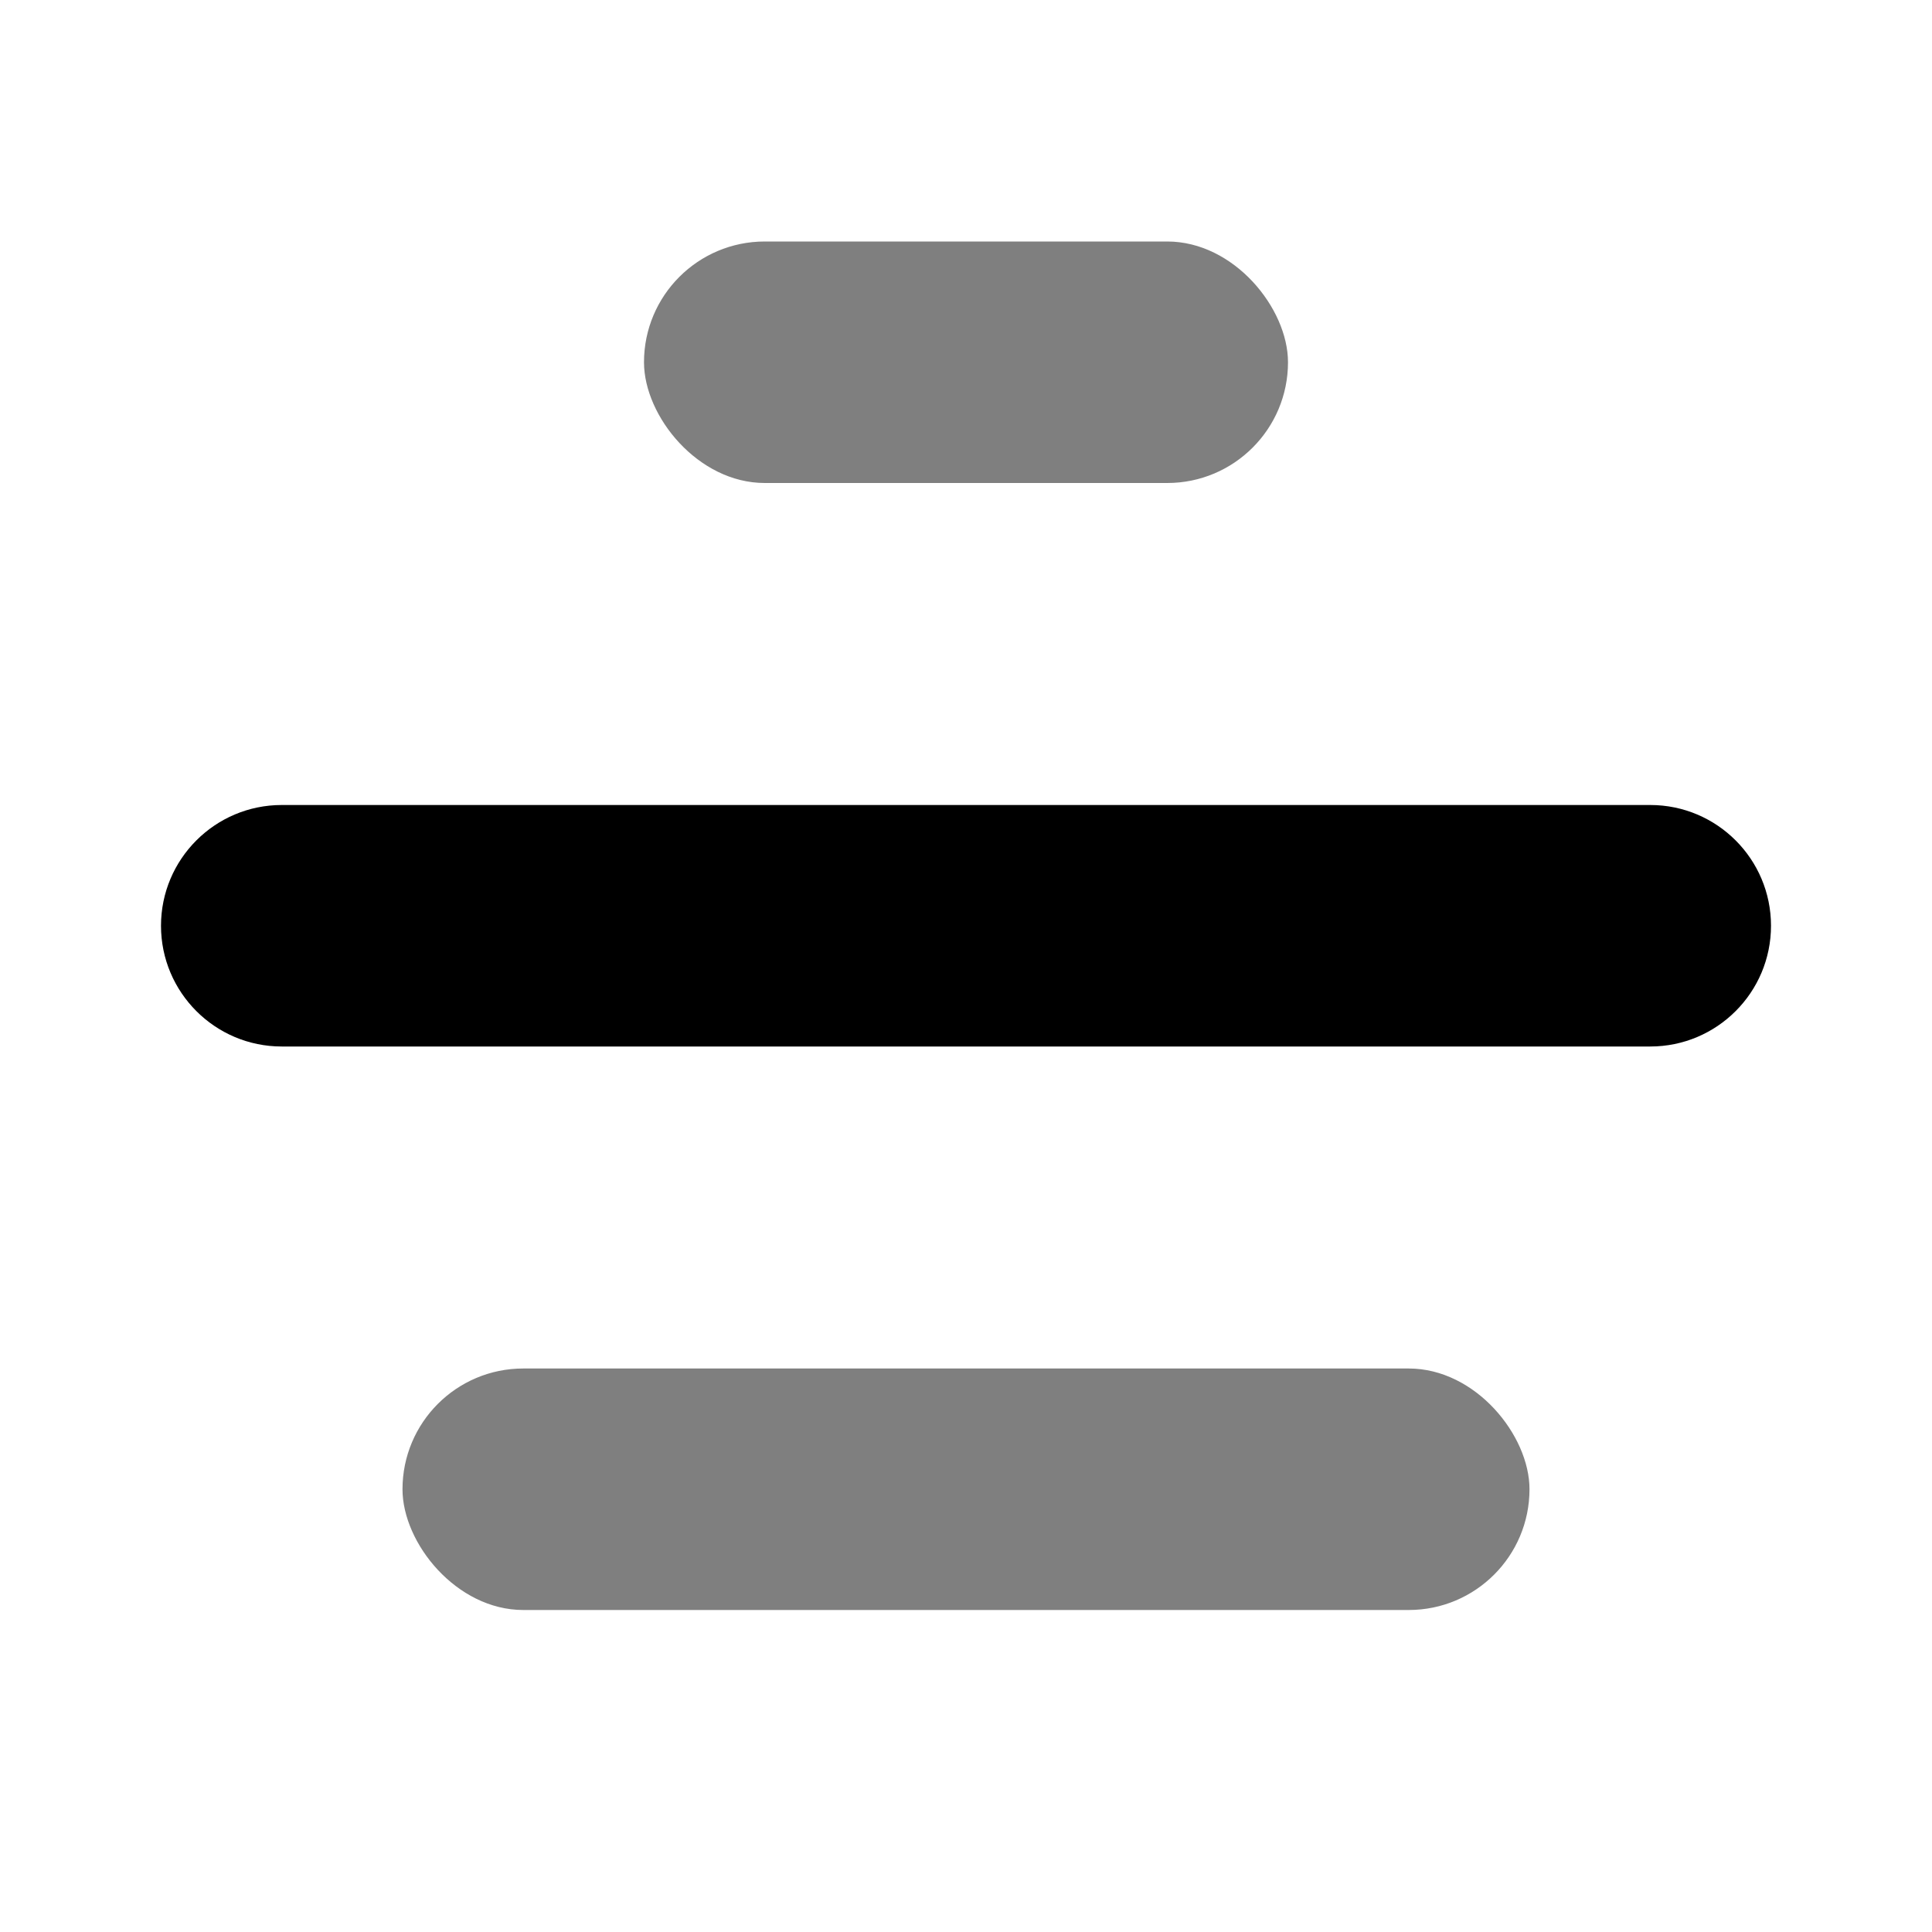 <?xml version="1.0" encoding="UTF-8"?>
<svg width="24px" height="24px" viewBox="0 0 24 24" version="1.1" xmlns="http://www.w3.org/2000/svg" xmlns:xlink="http://www.w3.org/1999/xlink">
    <!-- Generator: Sketch 50.2 (55047) - http://www.bohemiancoding.com/sketch -->
    <title>Stockholm-icons / Text / Text-width</title>
    <desc>Created with Sketch.</desc>
    <defs></defs>
    <g id="Stockholm-icons-/-Text-/-Text-width" stroke="none" stroke-width="1" fill="none" fill-rule="evenodd">
        <path fill-rule="evenodd" clip-rule="evenodd" d="M22 11.5C22 12.328 21.328 13 20.5 13H3.5C2.672 13 2 12.328 2 11.5C2 10.672 2.672 10 3.5 10H20.5C21.328 10 22 10.672 22 11.5Z" fill="black"/>
		<rect opacity="0.5" x="5" y="17" width="14" height="3" rx="1.5" fill="black"/>
		<rect opacity="0.5" x="8" y="3" width="8" height="3" rx="1.5" fill="black"/>
    </g>
</svg>
